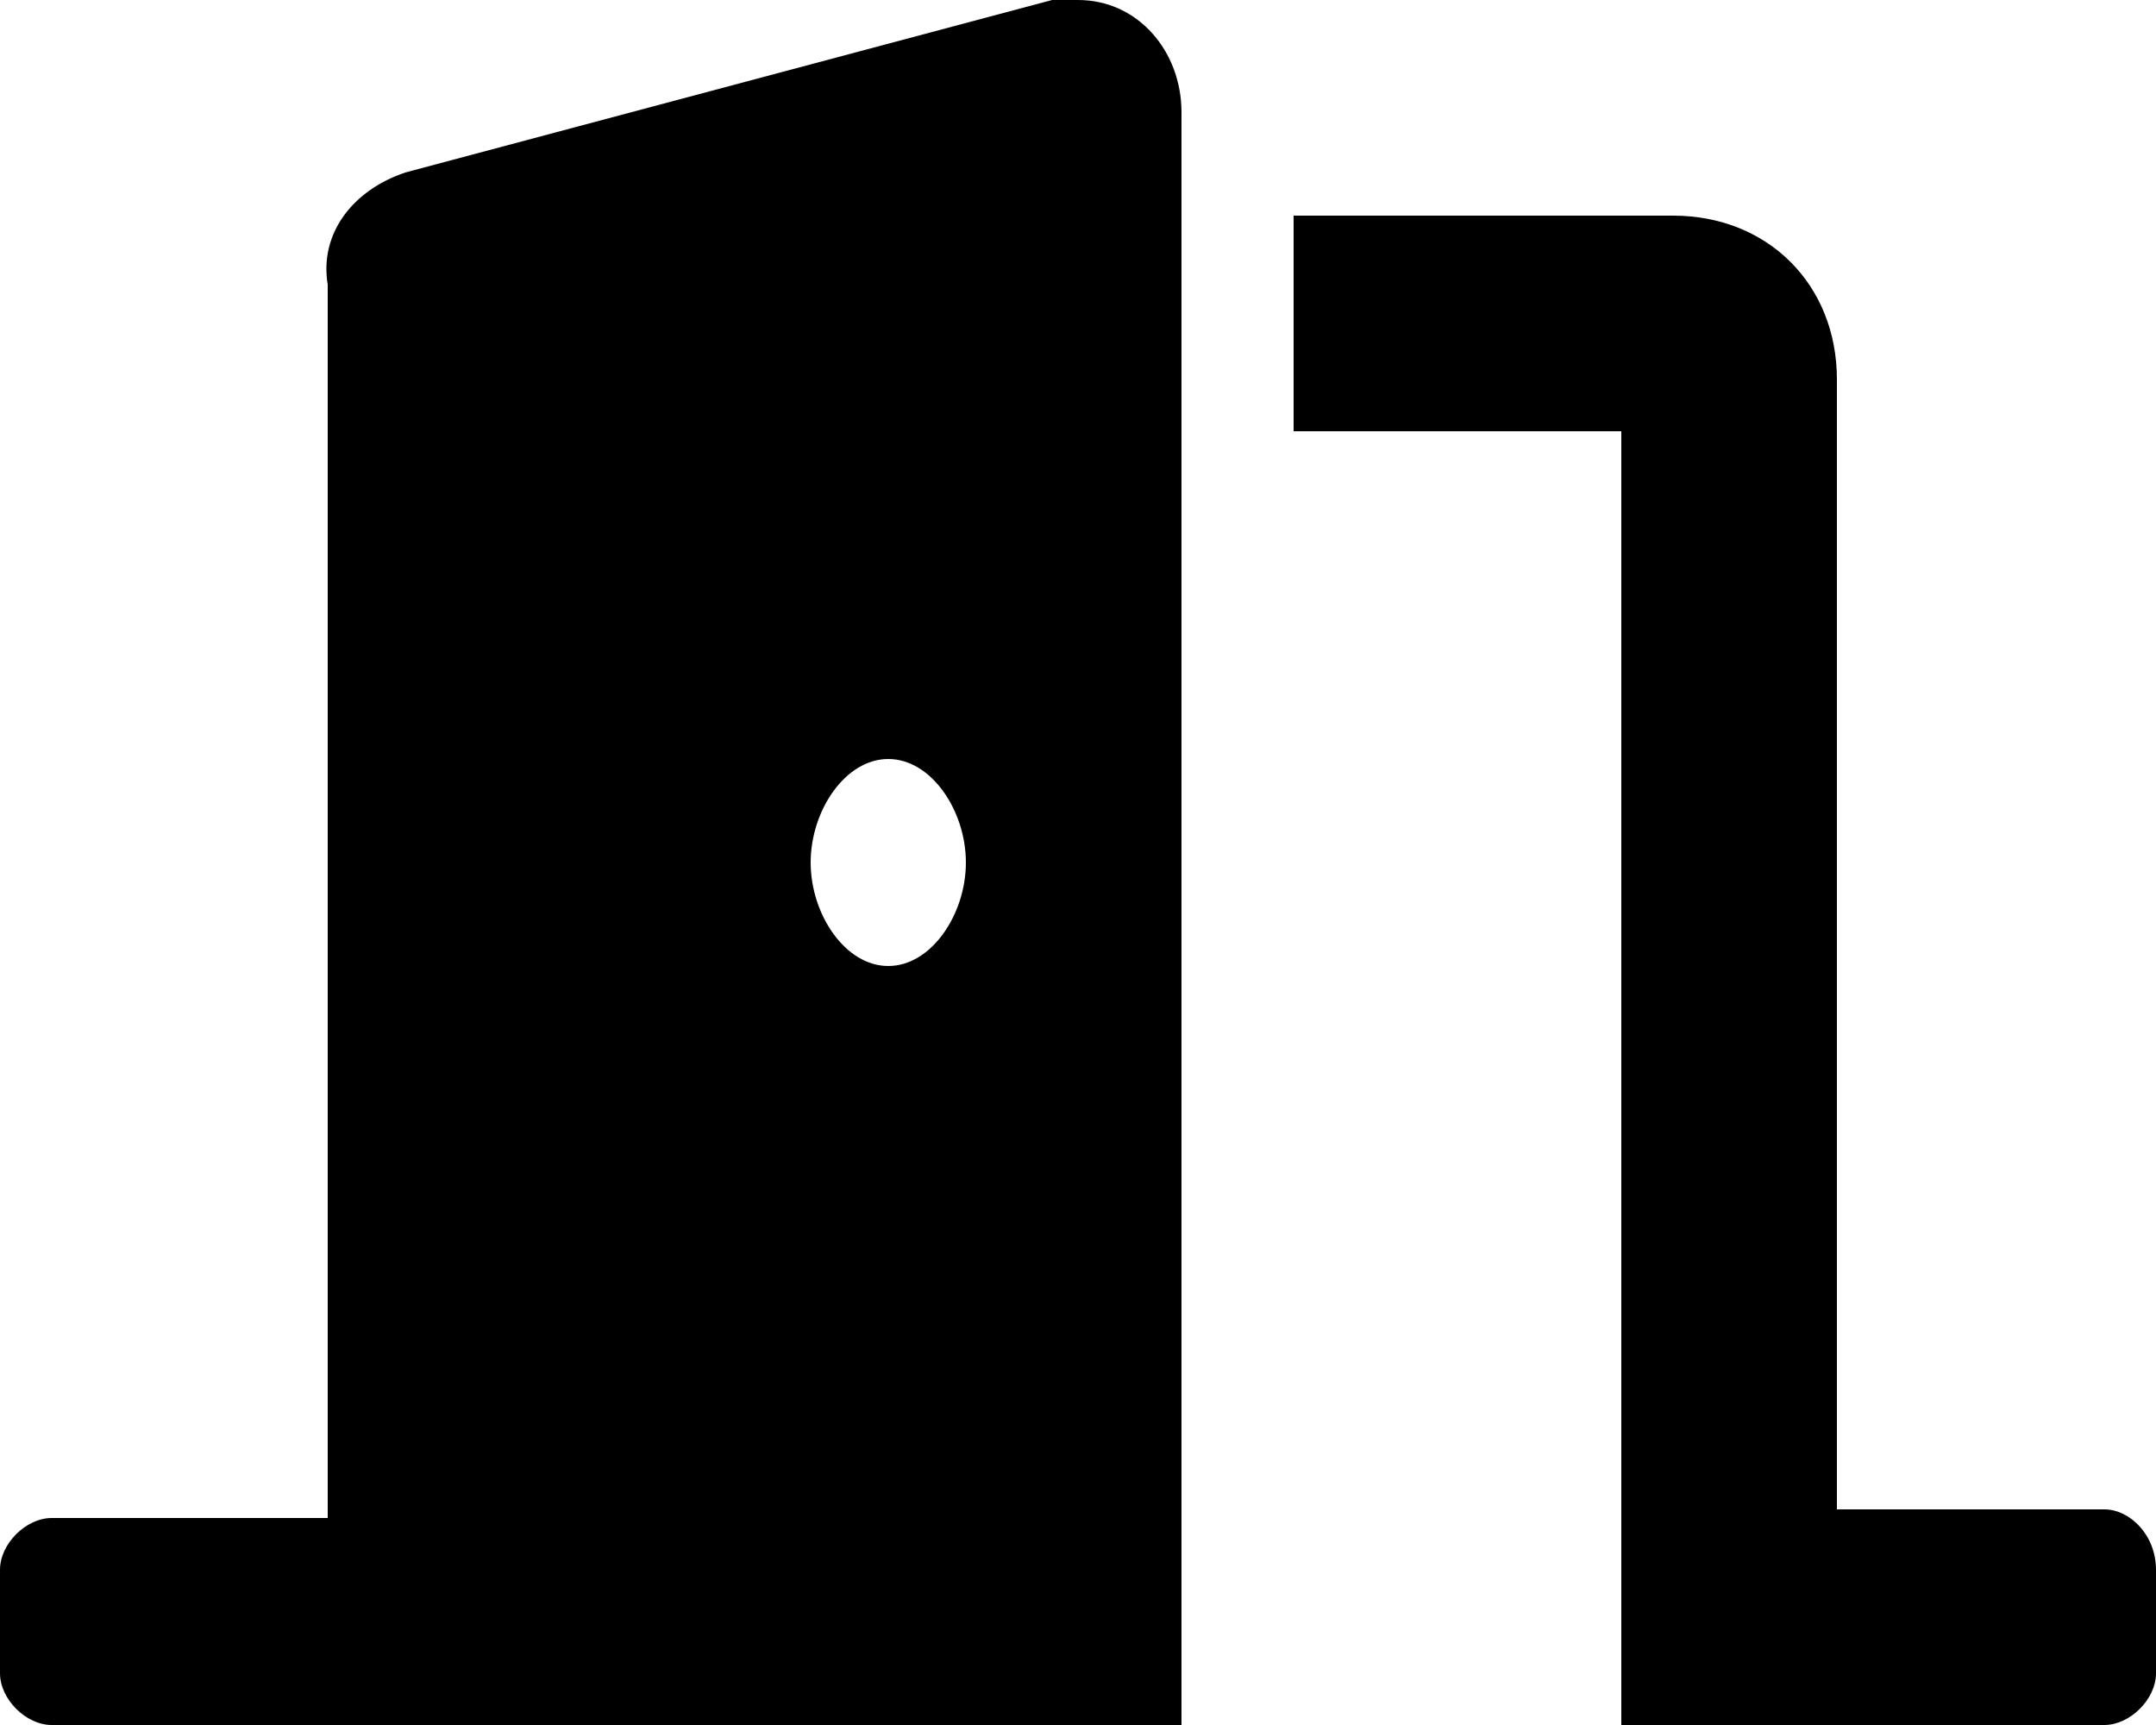 <?xml version="1.0" encoding="utf-8"?>
<!-- Generator: Adobe Illustrator 19.0.0, SVG Export Plug-In . SVG Version: 6.00 Build 0)  -->
<svg version="1.1" id="Calque_1" xmlns="http://www.w3.org/2000/svg" xmlns:xlink="http://www.w3.org/1999/xlink" x="0px" y="0px"
	 viewBox="0 0 25 20" style="enable-background:new 0 0 25 20;" xml:space="preserve">
<style type="text/css">
	.st0{fill:#000000;}
</style>
<path id="Icon_awesome-door-open" class="st0" d="M24.4,17.5h-3.1V4.4c0-1.1-0.8-1.9-1.9-1.9H15V5h3.8v15h5.6c0.3,0,0.6-0.3,0.6-0.6
	v-1.2C25,17.8,24.7,17.5,24.4,17.5z M12.2,0L4.7,2c-0.6,0.2-1,0.7-0.9,1.3v14.3H0.6c-0.3,0-0.6,0.3-0.6,0.6v1.2
	C0,19.7,0.3,20,0.6,20h13.1V1.3c0-0.7-0.5-1.3-1.2-1.3C12.4,0,12.3,0,12.2,0z M10.3,11.2c-0.5,0-0.9-0.6-0.9-1.2s0.4-1.2,0.9-1.2
	s0.9,0.6,0.9,1.2S10.8,11.2,10.3,11.2z"/>
</svg>
